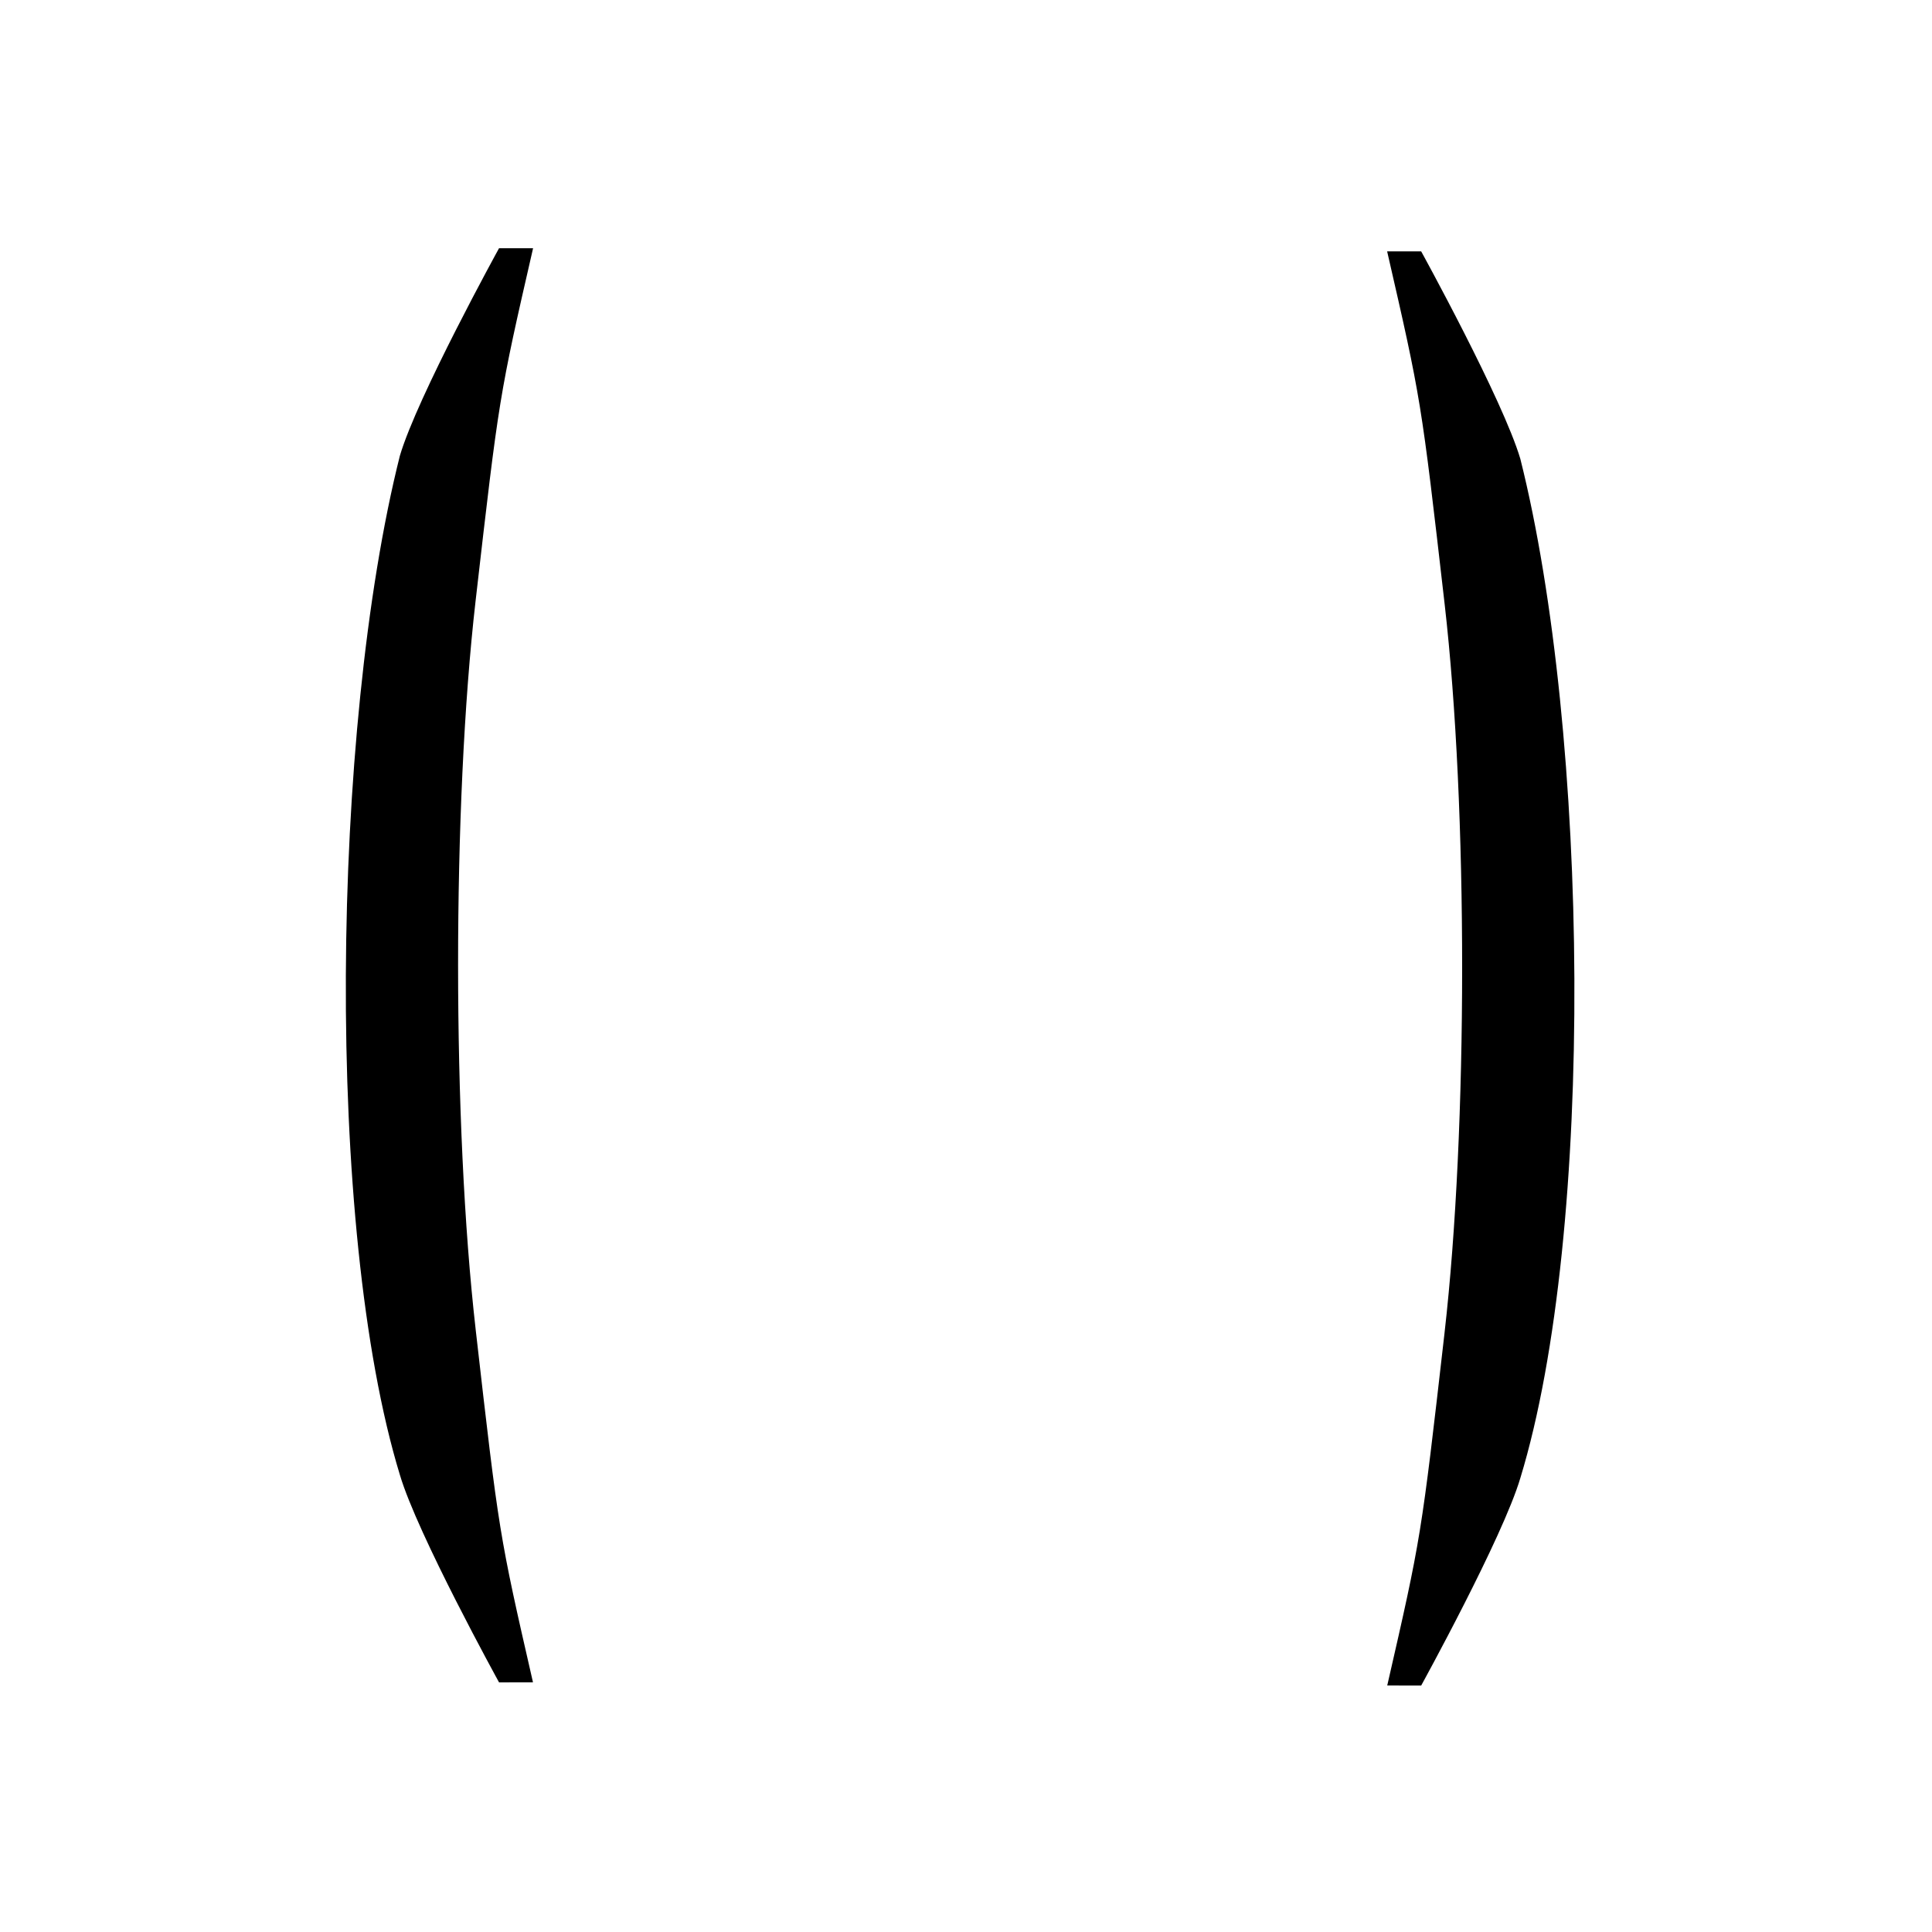 <?xml version="1.0" encoding="UTF-8"?>
<!-- Uploaded to: SVG Repo, www.svgrepo.com, Generator: SVG Repo Mixer Tools -->
<svg fill="#000000" width="800px" height="800px" version="1.1" viewBox="144 144 512 512" xmlns="http://www.w3.org/2000/svg">
 <g>
  <path d="m526.82 497.19c6.195-54.191 6.231-139.02 0.02-193.14-6.215-54.125-6.215-54.125-15.234-93.434h9.02s21.645 39.305 26.281 54.996c18.23 72.516 19.953 204.75 0 270.08-4.641 15.719-26.281 54.996-26.281 54.996l-8.992-0.02c8.992-39.281 8.992-39.281 15.188-93.473z"/>
  <path d="m270.06 496.35c-6.195-54.191-6.231-139.02-0.02-193.14 6.215-54.125 6.215-54.125 15.234-93.434h-9.02s-21.645 39.305-26.281 54.996c-18.23 72.516-19.953 204.75 0 270.08 4.641 15.719 26.281 54.996 26.281 54.996l8.992-0.02c-8.996-39.285-8.996-39.285-15.188-93.477z"/>
 </g>
</svg>